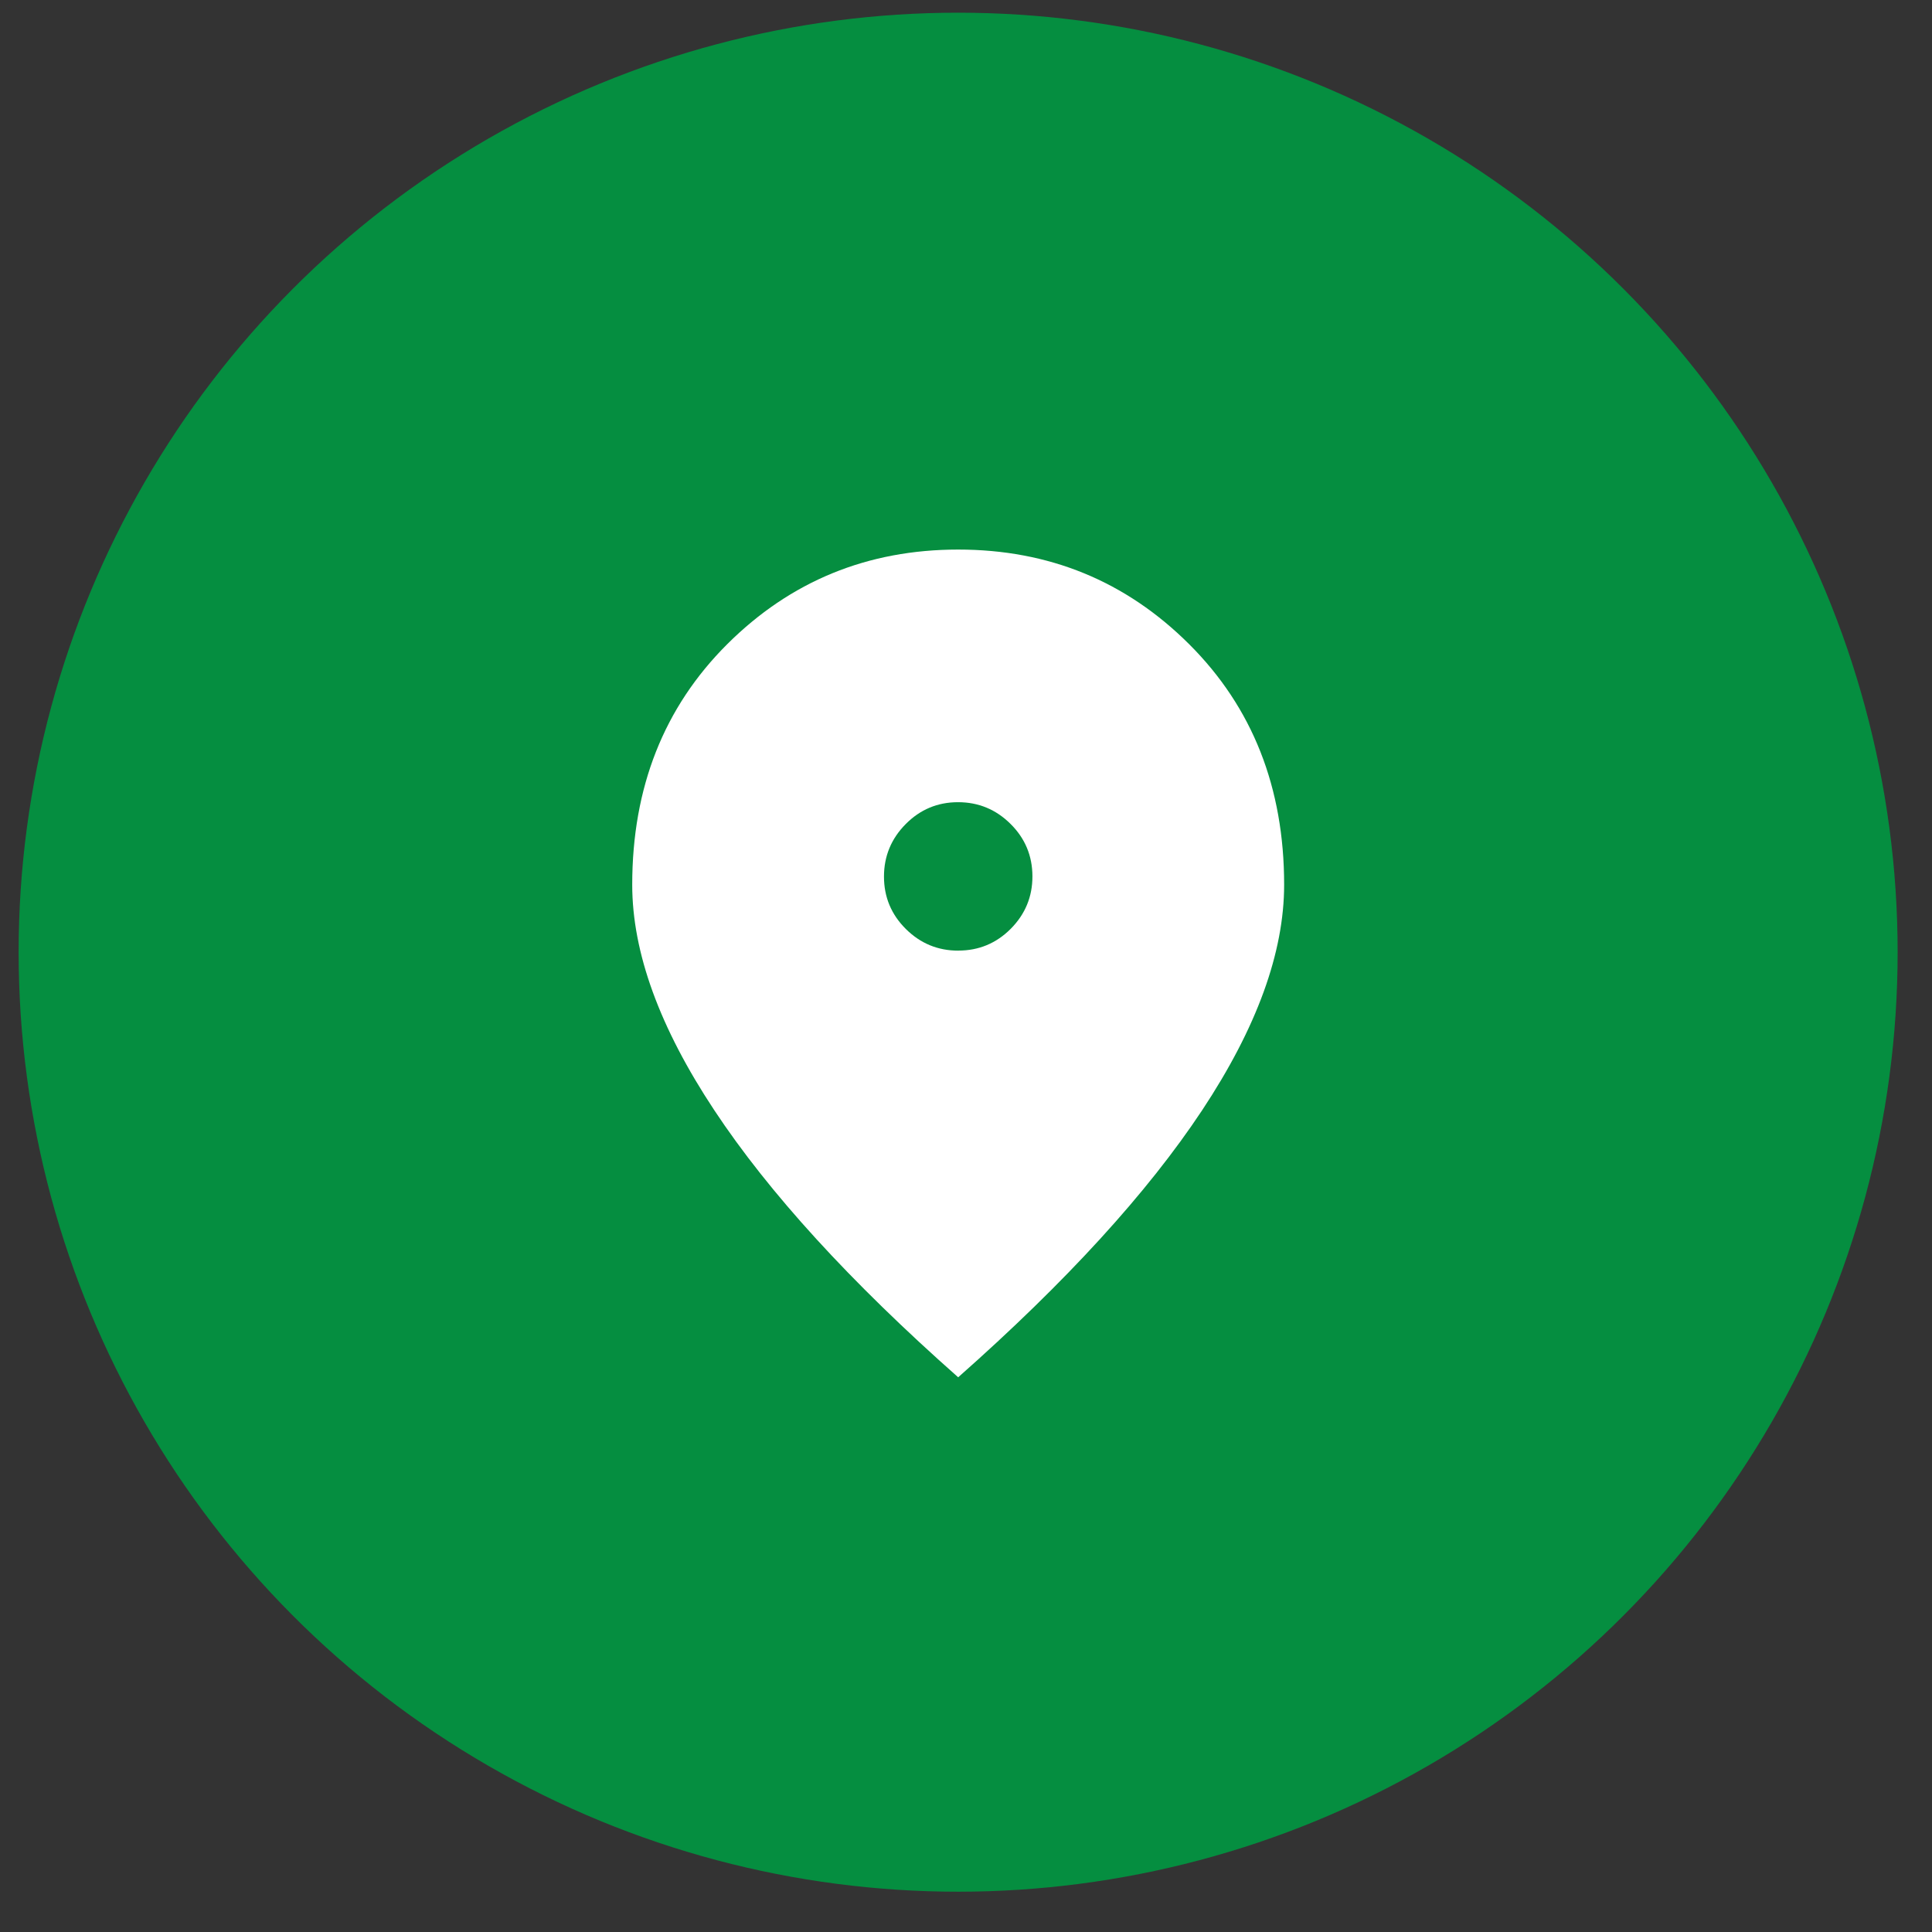 <?xml version="1.0" encoding="UTF-8"?> <svg xmlns="http://www.w3.org/2000/svg" width="42" height="42" viewBox="0 0 42 42" fill="none"><rect x="0" y="0" width="42" height="42" fill="#333333" stroke="none"/><circle cx="20.829" cy="20.7" r="20.424" fill="#058E40"></circle><path d="M20.834 20.665C21.278 20.665 21.658 20.507 21.973 20.191C22.287 19.874 22.445 19.494 22.444 19.049C22.443 18.605 22.285 18.225 21.968 17.911C21.652 17.597 21.272 17.439 20.827 17.439C20.382 17.439 20.003 17.598 19.689 17.915C19.375 18.232 19.217 18.612 19.217 19.056C19.217 19.5 19.375 19.88 19.692 20.195C20.008 20.509 20.389 20.667 20.834 20.666M20.83 29.941C18.483 27.866 16.716 25.93 15.528 24.135C14.339 22.34 13.744 20.706 13.744 19.233C13.744 17.121 14.432 15.378 15.807 14.006C17.183 12.634 18.858 11.947 20.83 11.947C22.803 11.947 24.477 12.634 25.853 14.006C27.228 15.378 27.916 17.121 27.916 19.233C27.916 20.706 27.322 22.34 26.134 24.135C24.945 25.93 23.177 27.866 20.83 29.941Z" fill="white"></path></svg> 